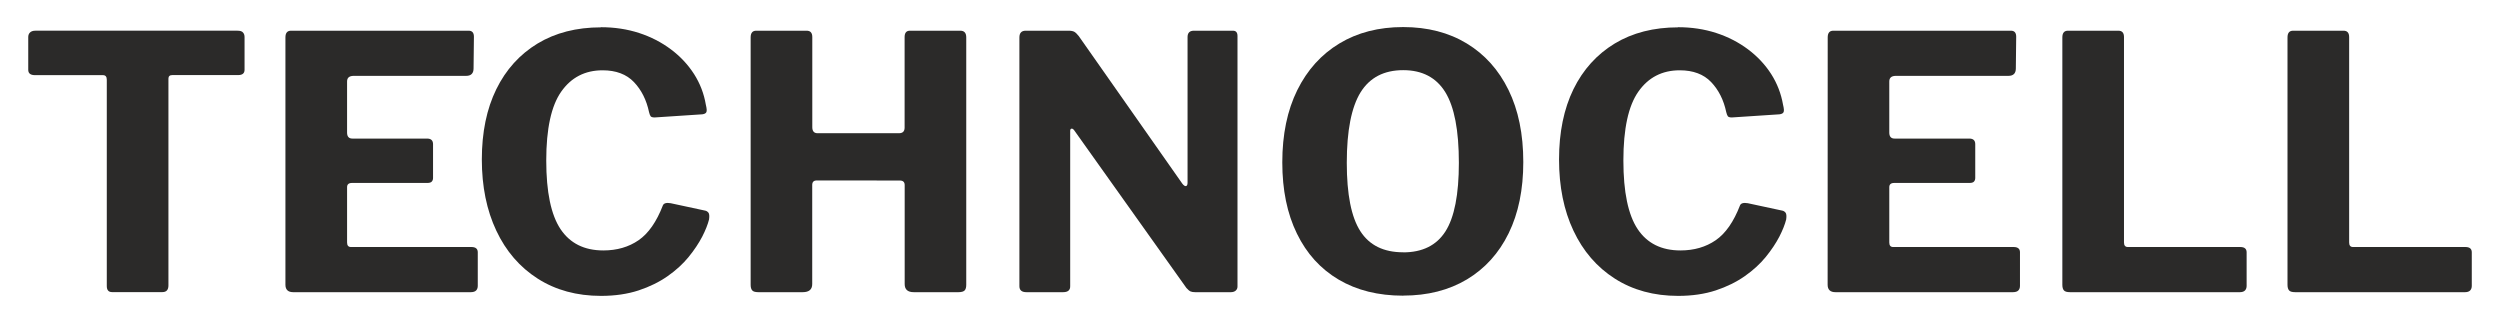 <?xml version="1.0" encoding="UTF-8" standalone="no"?>
<!-- Created with Inkscape (http://www.inkscape.org/) -->

<svg
   width="900.231"
   height="116.718"
   viewBox="0 0 238.186 30.882"
   version="1.1"
   id="svg28165"
   inkscape:version="1.1.2 (b8e25be833, 2022-02-05)"
   sodipodi:docname="technocell.svg"
   xmlns:inkscape="http://www.inkscape.org/namespaces/inkscape"
   xmlns:sodipodi="http://sodipodi.sourceforge.net/DTD/sodipodi-0.dtd"
   xmlns="http://www.w3.org/2000/svg"
   xmlns:svg="http://www.w3.org/2000/svg">
  <sodipodi:namedview
     id="namedview28167"
     pagecolor="#ffffff"
     bordercolor="#000000"
     borderopacity="0.25"
     inkscape:pageshadow="2"
     inkscape:pageopacity="0.0"
     inkscape:pagecheckerboard="true"
     inkscape:document-units="mm"
     showgrid="false"
     units="px"
     fit-margin-top="10"
     fit-margin-left="10"
     fit-margin-right="10"
     fit-margin-bottom="10"
     inkscape:zoom="0.68595679"
     inkscape:cx="520.44094"
     inkscape:cy="99.131609"
     inkscape:window-width="1920"
     inkscape:window-height="974"
     inkscape:window-x="-11"
     inkscape:window-y="-11"
     inkscape:window-maximized="1"
     inkscape:current-layer="layer1" />
  <defs
     id="defs28162" />
  <g
     inkscape:label="Warstwa 1"
     inkscape:groupmode="layer"
     id="layer1"
     transform="translate(32.886,-122.372)">
    <g
       id="g28370"
       transform="matrix(1.177,0,0,1.177,-35.962,-22.185)">
      <g
         id="g28141"
         transform="matrix(5.775,0,0,5.775,-830.213,92.207)">
        <path
           d="m 144.608,5.82 c 0,-0.026 0.008,-0.048 0.025,-0.064 0.016,-0.016 0.041,-0.025 0.074,-0.025 h 2.835 c 0.036,0 0.062,0.008 0.076,0.025 0.015,0.016 0.022,0.038 0.022,0.064 v 0.459 c 0,0.049 -0.03,0.074 -0.089,0.074 h -0.924 c -0.036,0 -0.054,0.017 -0.054,0.049 v 2.899 c 0,0.062 -0.028,0.094 -0.084,0.094 h -0.706 c -0.049,0 -0.074,-0.028 -0.074,-0.084 V 6.418 c 0,-0.043 -0.018,-0.064 -0.054,-0.064 h -0.953 c -0.062,0 -0.094,-0.025 -0.094,-0.074 z"
           style="fill:#2b2a29;fill-opacity:1;fill-rule:nonzero;stroke:none;stroke-width:0.353"
           id="path17329" />
        <path
           d="m 148.213,5.825 c 0,-0.063 0.026,-0.094 0.079,-0.094 h 2.489 c 0.049,0 0.074,0.028 0.074,0.084 l -0.005,0.445 c 0,0.069 -0.035,0.104 -0.104,0.104 h -1.575 c -0.063,0 -0.094,0.026 -0.094,0.079 v 0.716 c 0,0.056 0.025,0.084 0.074,0.084 h 1.047 c 0.056,0 0.084,0.026 0.084,0.079 v 0.474 c 0,0.02 -0.006,0.036 -0.017,0.049 -0.011,0.013 -0.032,0.02 -0.062,0.02 h -1.057 c -0.046,0 -0.069,0.02 -0.069,0.059 v 0.775 c 0,0.043 0.018,0.064 0.054,0.064 h 1.689 c 0.059,0 0.089,0.025 0.089,0.074 V 9.307 c 0,0.026 -0.007,0.048 -0.022,0.064 -0.015,0.016 -0.04,0.025 -0.076,0.025 h -2.489 c -0.072,0 -0.109,-0.035 -0.109,-0.104 z"
           style="fill:#2b2a29;fill-opacity:1;fill-rule:nonzero;stroke:none;stroke-width:0.353"
           id="path17331" />
        <path
           d="m 152.634,5.682 c 0.191,0 0.37,0.027 0.536,0.081 0.166,0.054 0.315,0.131 0.447,0.23 0.132,0.099 0.239,0.214 0.324,0.346 0.084,0.132 0.139,0.275 0.165,0.43 0.013,0.053 0.016,0.087 0.007,0.104 -0.008,0.017 -0.027,0.026 -0.057,0.03 l -0.667,0.044 c -0.03,0 -0.049,-0.006 -0.057,-0.017 -0.008,-0.012 -0.016,-0.03 -0.022,-0.057 -0.036,-0.171 -0.107,-0.312 -0.212,-0.422 -0.105,-0.11 -0.252,-0.165 -0.439,-0.165 -0.247,0 -0.44,0.1 -0.58,0.299 -0.14,0.199 -0.21,0.521 -0.21,0.966 0,0.441 0.067,0.761 0.2,0.961 0.133,0.199 0.333,0.299 0.6,0.299 0.191,0 0.356,-0.048 0.494,-0.143 0.138,-0.095 0.252,-0.258 0.341,-0.489 0.013,-0.03 0.049,-0.04 0.109,-0.03 l 0.484,0.104 c 0.016,0.003 0.031,0.012 0.044,0.027 0.013,0.015 0.017,0.047 0.01,0.096 -0.017,0.069 -0.049,0.15 -0.096,0.242 -0.048,0.092 -0.111,0.187 -0.19,0.284 -0.079,0.097 -0.177,0.187 -0.294,0.269 -0.117,0.082 -0.253,0.149 -0.407,0.2 -0.155,0.051 -0.331,0.077 -0.528,0.077 -0.339,0 -0.635,-0.081 -0.887,-0.242 -0.252,-0.161 -0.445,-0.385 -0.58,-0.672 -0.135,-0.286 -0.203,-0.619 -0.203,-0.998 0,-0.382 0.068,-0.71 0.203,-0.985 0.135,-0.275 0.328,-0.488 0.578,-0.64 0.25,-0.151 0.546,-0.227 0.889,-0.227"
           style="fill:#2b2a29;fill-opacity:1;fill-rule:nonzero;stroke:none;stroke-width:0.353"
           id="path17333" />
        <path
           d="m 155.661,7.83 c -0.043,0 -0.064,0.021 -0.064,0.064 v 1.388 c 0,0.076 -0.044,0.114 -0.133,0.114 h -0.622 c -0.043,0 -0.072,-0.008 -0.086,-0.025 -0.015,-0.017 -0.022,-0.043 -0.022,-0.079 V 5.825 c 0,-0.063 0.026,-0.094 0.079,-0.094 h 0.706 c 0.053,0 0.079,0.03 0.079,0.089 v 1.264 c 0,0.056 0.025,0.084 0.074,0.084 h 1.141 c 0.053,0 0.079,-0.026 0.079,-0.079 V 5.82 c 0,-0.059 0.025,-0.089 0.074,-0.089 h 0.706 c 0.056,0 0.084,0.031 0.084,0.094 v 3.467 c 0,0.036 -0.007,0.063 -0.022,0.079 -0.015,0.016 -0.044,0.025 -0.086,0.025 h -0.627 c -0.086,0 -0.128,-0.038 -0.128,-0.114 V 7.895 c 0,-0.043 -0.023,-0.064 -0.069,-0.064 z"
           style="fill:#2b2a29;fill-opacity:1;fill-rule:nonzero;stroke:none;stroke-width:0.353"
           id="path17335" />
        <path
           d="m 161.494,5.731 c 0.043,0 0.064,0.025 0.064,0.074 v 3.512 c 0,0.023 -0.008,0.042 -0.025,0.057 -0.017,0.015 -0.04,0.022 -0.069,0.022 h -0.499 c -0.026,0 -0.048,-0.003 -0.064,-0.01 -0.016,-0.007 -0.036,-0.023 -0.059,-0.049 l -1.575,-2.213 c -0.013,-0.016 -0.026,-0.023 -0.037,-0.02 -0.011,0.003 -0.017,0.013 -0.017,0.03 v 2.173 c 0.003,0.059 -0.03,0.089 -0.099,0.089 h -0.514 c -0.066,0 -0.099,-0.028 -0.099,-0.084 V 5.825 c 0,-0.063 0.03,-0.094 0.089,-0.094 h 0.598 c 0.036,0 0.063,0.005 0.082,0.015 0.018,0.01 0.039,0.03 0.062,0.059 l 1.452,2.069 c 0.02,0.026 0.037,0.038 0.052,0.035 0.015,-0.003 0.022,-0.02 0.022,-0.049 V 5.82 c 0,-0.059 0.03,-0.089 0.089,-0.089 z"
           style="fill:#2b2a29;fill-opacity:1;fill-rule:nonzero;stroke:none;stroke-width:0.353"
           id="path17337" />
        <path
           d="m 163.88,9.445 c -0.349,0 -0.65,-0.075 -0.904,-0.225 -0.254,-0.15 -0.449,-0.365 -0.585,-0.645 -0.137,-0.28 -0.205,-0.612 -0.205,-0.998 0,-0.392 0.07,-0.729 0.21,-1.013 0.14,-0.283 0.337,-0.501 0.59,-0.654 0.253,-0.153 0.551,-0.23 0.894,-0.23 0.342,0 0.64,0.077 0.892,0.23 0.252,0.153 0.447,0.37 0.585,0.652 0.138,0.282 0.207,0.618 0.207,1.01 0,0.385 -0.068,0.718 -0.205,0.998 -0.137,0.28 -0.332,0.495 -0.585,0.647 -0.253,0.151 -0.551,0.227 -0.894,0.227 z m 0,-0.607 c 0.27,0 0.468,-0.098 0.593,-0.294 0.125,-0.196 0.188,-0.516 0.188,-0.961 0,-0.454 -0.063,-0.784 -0.19,-0.99 -0.127,-0.206 -0.324,-0.309 -0.59,-0.309 -0.27,0 -0.469,0.104 -0.598,0.311 -0.128,0.208 -0.193,0.537 -0.193,0.988 0,0.441 0.063,0.761 0.19,0.958 0.127,0.198 0.327,0.296 0.6,0.296"
           style="fill:#2b2a29;fill-opacity:1;fill-rule:nonzero;stroke:none;stroke-width:0.353"
           id="path17339" />
        <path
           d="m 167.732,5.682 c 0.191,0 0.37,0.027 0.536,0.081 0.166,0.054 0.315,0.131 0.447,0.23 0.132,0.099 0.239,0.214 0.324,0.346 0.084,0.132 0.139,0.275 0.166,0.43 0.013,0.053 0.016,0.087 0.007,0.104 -0.008,0.017 -0.027,0.026 -0.057,0.03 l -0.667,0.044 c -0.03,0 -0.049,-0.006 -0.057,-0.017 -0.008,-0.012 -0.016,-0.03 -0.022,-0.057 -0.036,-0.171 -0.107,-0.312 -0.212,-0.422 -0.105,-0.11 -0.252,-0.165 -0.44,-0.165 -0.247,0 -0.44,0.1 -0.58,0.299 -0.14,0.199 -0.21,0.521 -0.21,0.966 0,0.441 0.067,0.761 0.2,0.961 0.133,0.199 0.333,0.299 0.6,0.299 0.191,0 0.356,-0.048 0.494,-0.143 0.138,-0.095 0.252,-0.258 0.341,-0.489 0.013,-0.03 0.049,-0.04 0.109,-0.03 l 0.484,0.104 c 0.016,0.003 0.031,0.012 0.044,0.027 0.013,0.015 0.017,0.047 0.01,0.096 -0.017,0.069 -0.049,0.15 -0.096,0.242 -0.048,0.092 -0.111,0.187 -0.19,0.284 -0.079,0.097 -0.177,0.187 -0.294,0.269 -0.117,0.082 -0.253,0.149 -0.407,0.2 -0.155,0.051 -0.331,0.077 -0.528,0.077 -0.339,0 -0.635,-0.081 -0.887,-0.242 -0.252,-0.161 -0.445,-0.385 -0.58,-0.672 -0.135,-0.286 -0.202,-0.619 -0.202,-0.998 0,-0.382 0.068,-0.71 0.202,-0.985 0.135,-0.275 0.328,-0.488 0.578,-0.64 0.25,-0.151 0.547,-0.227 0.889,-0.227"
           style="fill:#2b2a29;fill-opacity:1;fill-rule:nonzero;stroke:none;stroke-width:0.353"
           id="path17341" />
        <path
           d="m 169.831,5.825 c 0,-0.063 0.026,-0.094 0.079,-0.094 h 2.489 c 0.049,0 0.074,0.028 0.074,0.084 l -0.005,0.445 c 0,0.069 -0.035,0.104 -0.104,0.104 h -1.576 c -0.063,0 -0.094,0.026 -0.094,0.079 v 0.716 c 0,0.056 0.025,0.084 0.074,0.084 h 1.047 c 0.056,0 0.084,0.026 0.084,0.079 v 0.474 c 0,0.02 -0.006,0.036 -0.017,0.049 -0.011,0.013 -0.032,0.02 -0.062,0.02 h -1.057 c -0.046,0 -0.069,0.02 -0.069,0.059 v 0.775 c 0,0.043 0.018,0.064 0.054,0.064 h 1.689 c 0.059,0 0.089,0.025 0.089,0.074 V 9.307 c 0,0.026 -0.007,0.048 -0.022,0.064 -0.015,0.016 -0.04,0.025 -0.076,0.025 h -2.489 c -0.072,0 -0.109,-0.035 -0.109,-0.104 z"
           style="fill:#2b2a29;fill-opacity:1;fill-rule:nonzero;stroke:none;stroke-width:0.353"
           id="path17343" />
        <path
           d="m 173.12,5.825 c 0,-0.063 0.026,-0.094 0.079,-0.094 h 0.706 c 0.053,0 0.079,0.03 0.079,0.089 v 2.879 c 0,0.043 0.018,0.064 0.054,0.064 h 1.576 c 0.059,0 0.089,0.025 0.089,0.074 V 9.307 c 0,0.026 -0.007,0.048 -0.022,0.064 -0.015,0.016 -0.039,0.025 -0.072,0.025 h -2.381 c -0.043,0 -0.072,-0.008 -0.086,-0.025 -0.015,-0.017 -0.022,-0.043 -0.022,-0.079 z"
           style="fill:#2b2a29;fill-opacity:1;fill-rule:nonzero;stroke:none;stroke-width:0.353"
           id="path17345" />
        <path
           d="m 176.276,5.825 c 0,-0.063 0.026,-0.094 0.079,-0.094 h 0.706 c 0.053,0 0.079,0.03 0.079,0.089 v 2.879 c 0,0.043 0.018,0.064 0.054,0.064 h 1.576 c 0.059,0 0.089,0.025 0.089,0.074 V 9.307 c 0,0.026 -0.007,0.048 -0.022,0.064 -0.015,0.016 -0.039,0.025 -0.072,0.025 h -2.381 c -0.043,0 -0.072,-0.008 -0.086,-0.025 -0.015,-0.017 -0.022,-0.043 -0.022,-0.079 z"
           style="fill:#2b2a29;fill-opacity:1;fill-rule:nonzero;stroke:none;stroke-width:0.353"
           id="path17347" />
      </g>
    </g>
  </g>
</svg>
